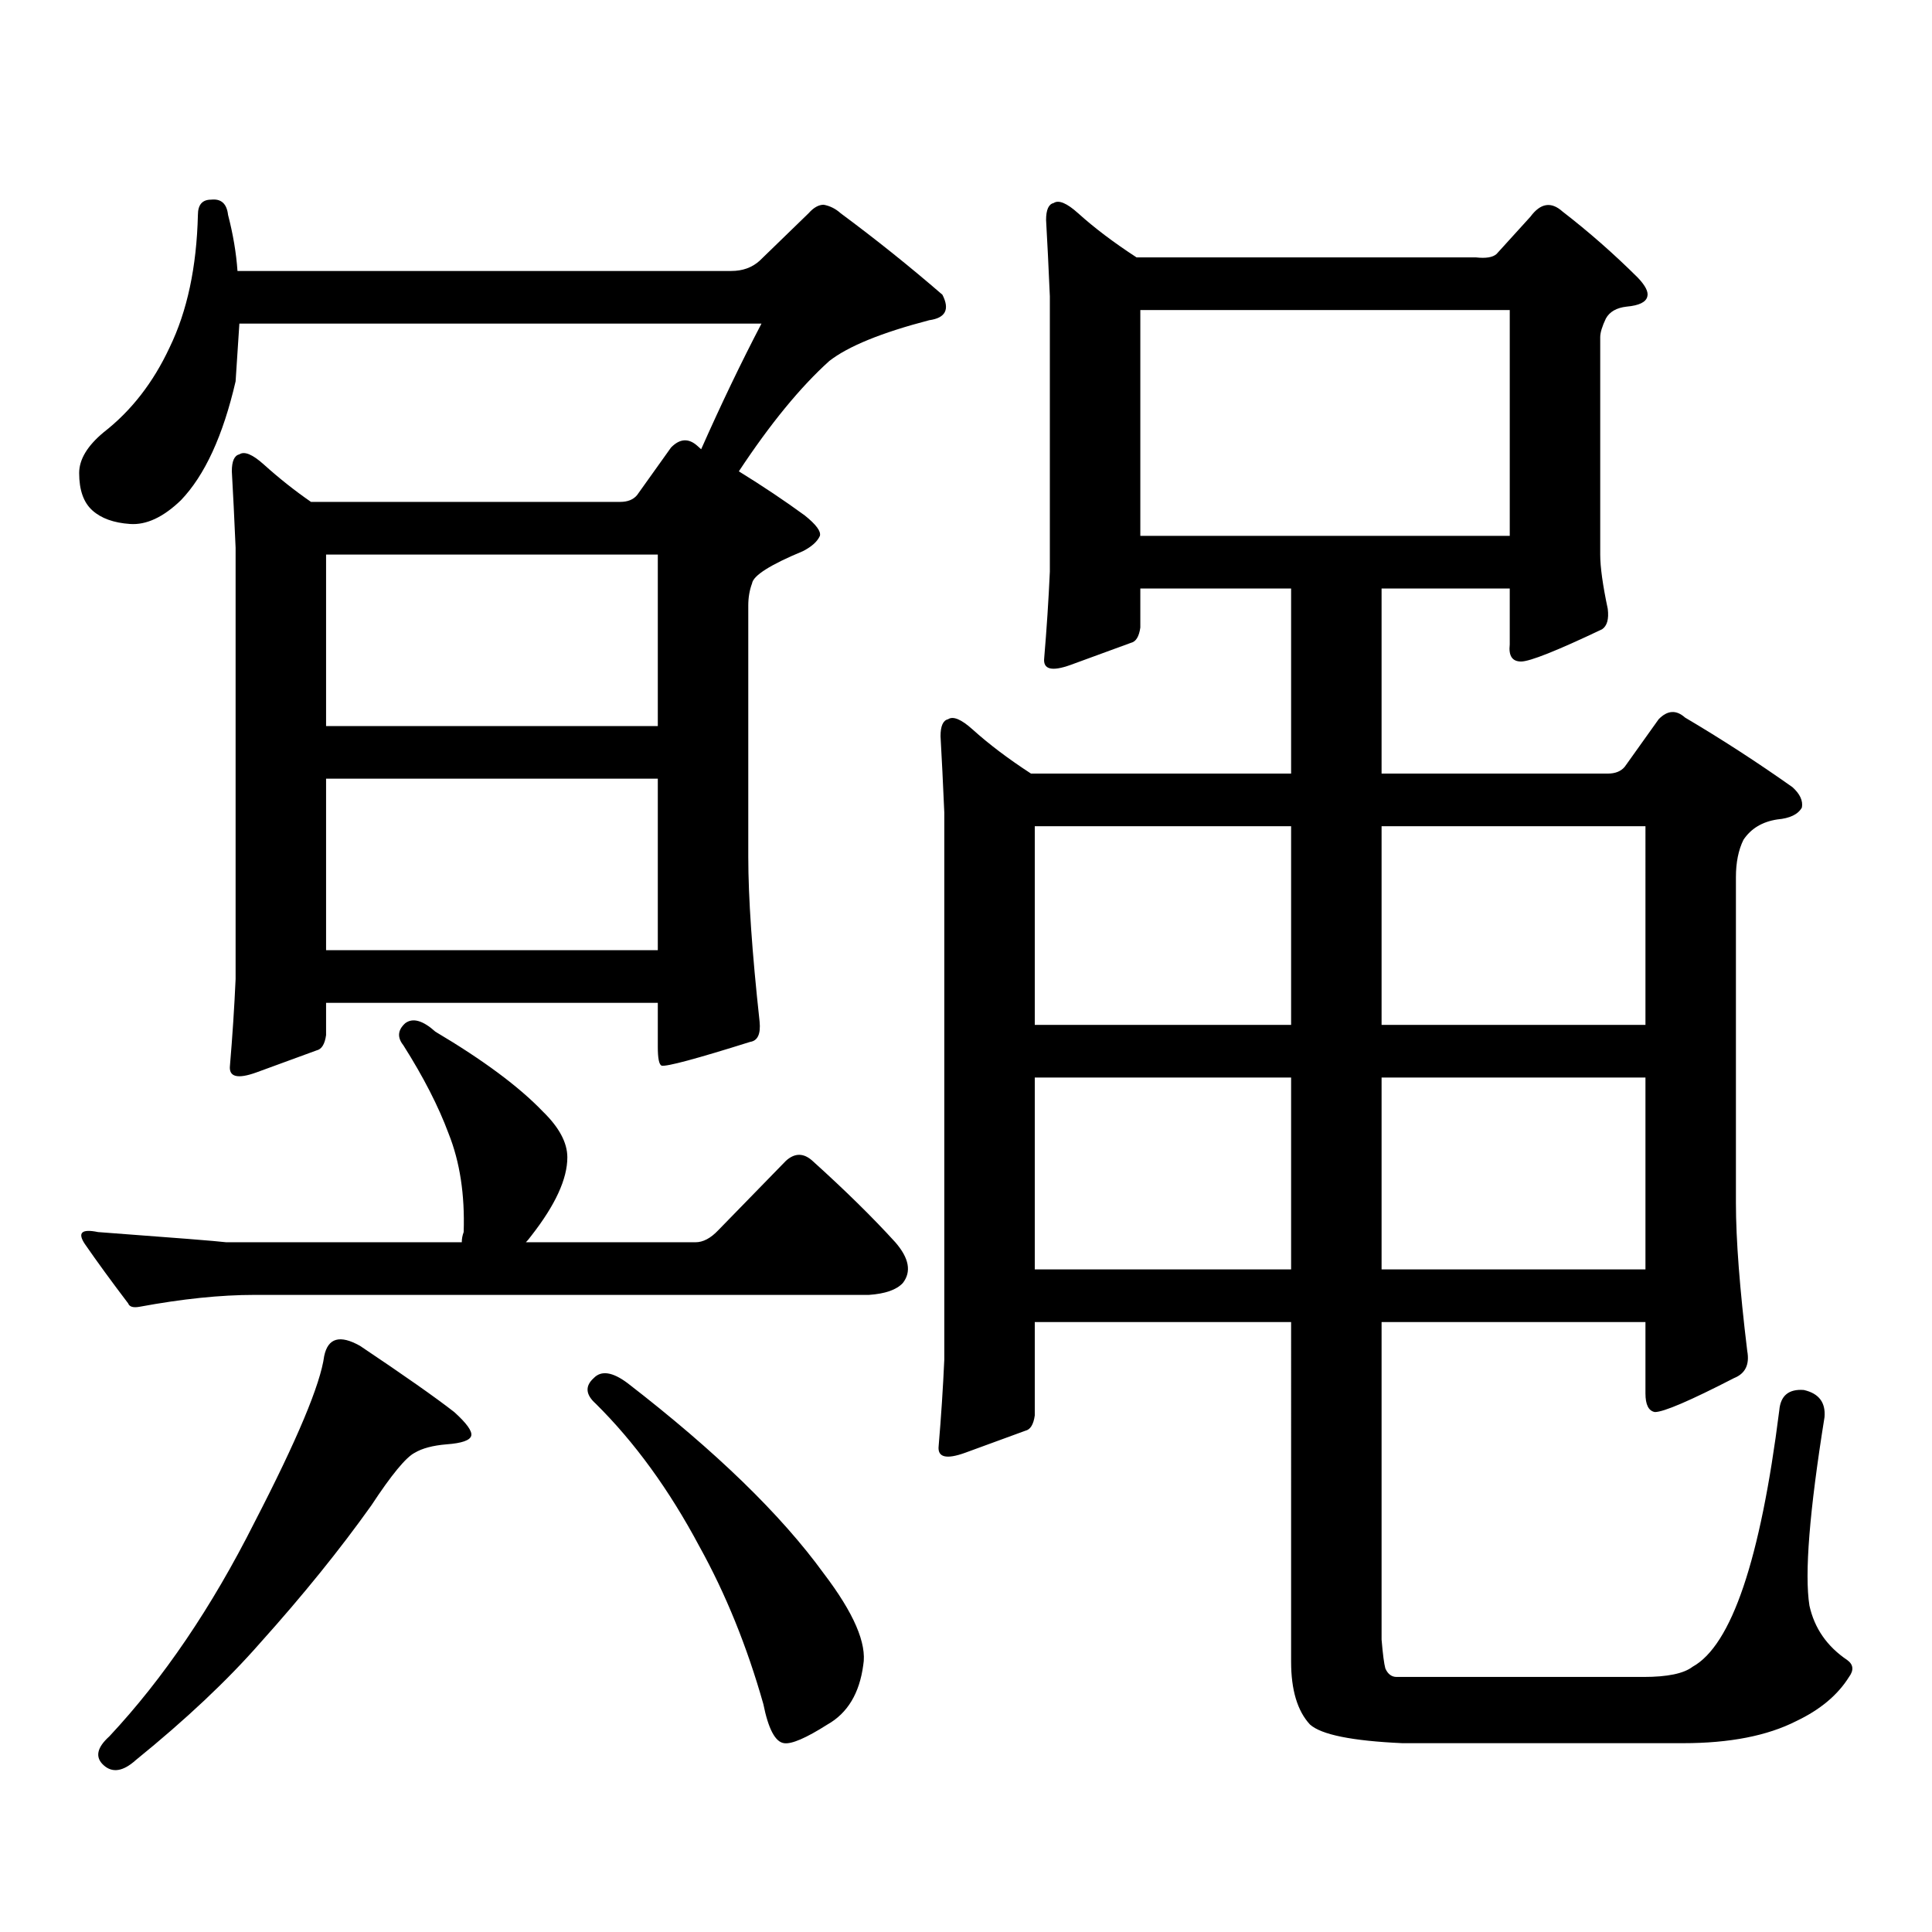 <?xml version="1.0" encoding="utf-8"?>
<!-- Generator: Adobe Illustrator 16.0.0, SVG Export Plug-In . SVG Version: 6.00 Build 0)  -->
<!DOCTYPE svg PUBLIC "-//W3C//DTD SVG 1.1//EN" "http://www.w3.org/Graphics/SVG/1.1/DTD/svg11.dtd">
<svg version="1.1" id="图层_1" xmlns="http://www.w3.org/2000/svg" xmlns:xlink="http://www.w3.org/1999/xlink" x="0px" y="0px"
	 width="1000px" height="1000px" viewBox="0 0 1000 1000" enable-background="new 0 0 1000 1000" xml:space="preserve">
<path d="M480.964,165.742c-24.725,6.454-41.95,13.485-51.706,21.094c-14.969,13.485-30.579,32.52-46.828,57.129
	c12.347,7.622,23.734,15.243,34.146,22.852c5.854,4.696,8.445,8.212,7.805,10.547c-1.311,2.938-4.238,5.575-8.78,7.91
	c-16.92,7.031-25.701,12.606-26.341,16.699c-1.311,3.516-1.951,7.333-1.951,11.426v130.078c0,21.094,1.951,49.521,5.854,85.254
	c0.64,6.454-0.976,9.97-4.878,10.547c-27.972,8.789-43.261,12.896-45.853,12.305c-1.311-0.577-1.951-3.804-1.951-9.668v-22.852
	H168.777v16.699c-0.656,4.696-2.287,7.333-4.878,7.91c-6.509,2.349-16.92,6.152-31.219,11.426
	c-9.756,3.516-14.314,2.349-13.658-3.516c1.296-15.229,2.271-30.171,2.927-44.824V283.516c-0.656-15.229-1.311-28.413-1.951-39.551
	c0-5.273,1.296-8.198,3.902-8.789c2.591-1.758,6.829,0,12.683,5.273c7.805,7.031,15.929,13.485,24.39,19.336h159.996
	c3.902,0,6.829-1.167,8.78-3.516l17.561-24.609c4.542-4.683,9.1-4.972,13.658-0.879l1.951,1.758
	c10.396-23.429,20.807-45.112,31.219-65.039H123.9c-0.656,10.547-1.311,20.517-1.951,29.883
	c-6.509,28.125-15.945,48.642-28.292,61.523c-9.116,8.789-17.896,12.896-26.341,12.305c-8.46-0.577-14.969-2.925-19.512-7.031
	c-4.558-4.093-6.829-10.547-6.829-19.336c0-7.031,4.222-14.063,12.683-21.094c14.298-11.124,25.685-25.776,34.146-43.945
	c9.1-18.745,13.978-41.597,14.634-68.555c0-5.273,2.271-7.91,6.829-7.91c5.198-0.577,8.125,2.06,8.78,7.91
	c2.591,9.97,4.222,19.638,4.878,29.004h255.604c5.854,0,10.731-1.758,14.634-5.273l25.365-24.609
	c2.591-2.925,5.198-4.395,7.805-4.395c3.247,0.591,6.174,2.06,8.78,4.395c18.201,13.485,35.761,27.548,52.682,42.188
	C491.696,160.181,489.409,164.575,480.964,165.742z M72.194,676.387c-3.262,0.591-5.213,0-5.854-1.758
	c-8.46-11.124-15.945-21.382-22.438-30.762c-3.902-5.851-1.631-7.91,6.829-6.152c39.664,2.938,61.782,4.696,66.34,5.273h121.948
	c0-1.758,0.32-3.516,0.976-5.273c0.64-19.336-1.951-36.323-7.805-50.977c-5.213-14.063-13.018-29.292-23.414-45.703
	c-3.262-4.093-2.927-7.91,0.976-11.426c3.902-2.925,9.1-1.456,15.609,4.395c24.71,14.653,43.246,28.427,55.608,41.309
	c8.445,8.212,12.683,16.122,12.683,23.73c0,11.138-6.189,24.609-18.536,40.43c-1.311,1.758-2.287,2.938-2.927,3.516h87.803
	c3.902,0,7.805-2.046,11.707-6.152l35.121-36.035c4.542-4.093,9.1-4.093,13.658,0c16.905,15.243,31.219,29.306,42.926,42.188
	c7.149,8.212,8.445,15.243,3.902,21.094c-3.262,3.516-9.116,5.575-17.561,6.152H131.705
	C114.144,670.234,94.297,672.294,72.194,676.387z M186.337,696.602c22.759,15.243,39.023,26.669,48.779,34.277
	c6.494,5.864,9.42,9.97,8.78,12.305c-0.656,2.349-4.878,3.817-12.683,4.395c-7.165,0.591-12.683,2.06-16.585,4.395
	c-4.558,2.349-12.042,11.426-22.438,27.246c-16.265,22.852-35.457,46.582-57.56,71.191c-16.92,19.336-38.383,39.551-64.389,60.645
	c-6.509,5.851-12.042,6.729-16.585,2.637c-4.558-4.106-3.582-9.091,2.927-14.941c27.957-29.883,53.002-66.797,75.12-110.742
	c22.103-42.765,34.146-71.479,36.097-86.133C169.752,692.509,175.926,690.751,186.337,696.602z M168.777,287.031v88.77H340.48
	v-88.77H168.777z M168.777,403.047v88.77H340.48v-88.77H168.777z M307.31,713.301c3.902-4.093,9.756-3.214,17.561,2.637
	c45.517,35.156,79.343,67.964,101.461,98.438c15.609,20.503,22.438,36.323,20.487,47.461c-1.951,14.64-8.14,24.897-18.536,30.762
	c-11.067,7.031-18.536,10.245-22.438,9.668c-4.558-0.591-8.14-7.333-10.731-20.215c-8.46-29.883-19.512-57.129-33.17-81.738
	c-15.609-29.292-33.505-53.901-53.657-73.828C303.072,721.802,302.752,717.407,307.31,713.301z M876.077,862.715
	c20.152-11.138,35.121-55.371,44.877-132.715c0.64-7.608,4.878-11.124,12.683-10.547c7.805,1.758,11.372,6.454,10.731,14.063
	c-7.805,48.628-10.412,81.147-7.805,97.559c2.591,11.714,9.1,21.094,19.512,28.125c3.247,2.335,3.567,5.273,0.976,8.789
	c-5.854,9.366-14.969,16.987-27.316,22.852c-14.969,7.608-34.481,11.426-58.535,11.426H725.836
	c-26.021-1.181-41.95-4.395-47.804-9.668c-6.509-7.031-9.756-17.88-9.756-32.52V684.297h-132.68v48.34
	c-0.656,4.696-2.286,7.333-4.878,7.91c-6.509,2.349-16.92,6.152-31.219,11.426c-9.756,3.516-14.314,2.349-13.658-3.516
	c1.296-15.229,2.271-30.171,2.927-44.824V420.625c-0.656-15.229-1.311-28.413-1.951-39.551c0-5.273,1.296-8.198,3.902-8.789
	c2.591-1.758,6.829,0,12.683,5.273c8.445,7.622,18.536,15.243,30.243,22.852h134.631v-95.801H590.23v20.215
	c-0.656,4.696-2.286,7.333-4.878,7.91c-6.509,2.349-16.92,6.152-31.219,11.426c-9.756,3.516-14.314,2.349-13.658-3.516
	c1.296-15.229,2.271-30.171,2.927-44.824V153.438c-0.656-15.229-1.311-28.413-1.951-39.551c0-5.273,1.296-8.198,3.902-8.789
	c2.592-1.758,6.829,0,12.683,5.273c8.445,7.622,18.536,15.243,30.243,22.852h175.605c5.198,0.591,8.78,0,10.731-1.758l17.561-19.336
	c5.198-7.031,10.731-7.91,16.585-2.637c13.658,10.547,26.661,21.973,39.023,34.277c3.902,4.106,5.518,7.333,4.878,9.668
	c-0.656,2.938-4.238,4.696-10.731,5.273c-5.213,0.591-8.78,2.637-10.731,6.152c-1.951,4.106-2.927,7.333-2.927,9.668v112.5
	c0,6.454,1.296,15.82,3.902,28.125c0.64,5.273-0.335,8.789-2.927,10.547c-23.414,11.138-37.407,16.699-41.95,16.699
	c-4.558,0-6.509-2.925-5.854-8.789v-29.004h-66.34v95.801h117.07c3.902,0,6.829-1.167,8.78-3.516l17.561-24.609
	c4.543-4.683,9.1-4.972,13.658-0.879c18.856,11.138,37.392,23.153,55.608,36.035c3.902,3.516,5.518,7.031,4.878,10.547
	c-1.951,3.516-6.189,5.575-12.683,6.152c-7.805,1.181-13.658,4.696-17.561,10.547c-2.607,5.273-3.902,11.728-3.902,19.336v168.75
	c0,18.759,1.951,44.247,5.854,76.465c1.295,7.031-0.976,11.728-6.829,14.063c-22.774,11.728-36.432,17.578-40.975,17.578
	c-3.262-0.577-4.878-3.804-4.878-9.668v-36.914H715.105v164.355c0.64,7.608,1.296,12.593,1.951,14.941
	c1.296,2.925,3.247,4.395,5.854,4.395h127.802C863.059,867.988,871.519,866.23,876.077,862.715z M668.277,427.656h-132.68v102.832
	h132.68V427.656z M668.277,557.734h-132.68v99.316h132.68V557.734z M590.23,277.363h191.215V160.469H590.23V277.363z
	 M715.105,530.488h136.582V427.656H715.105V530.488z M715.105,657.051h136.582v-99.316H715.105V657.051z"/>
</svg>
